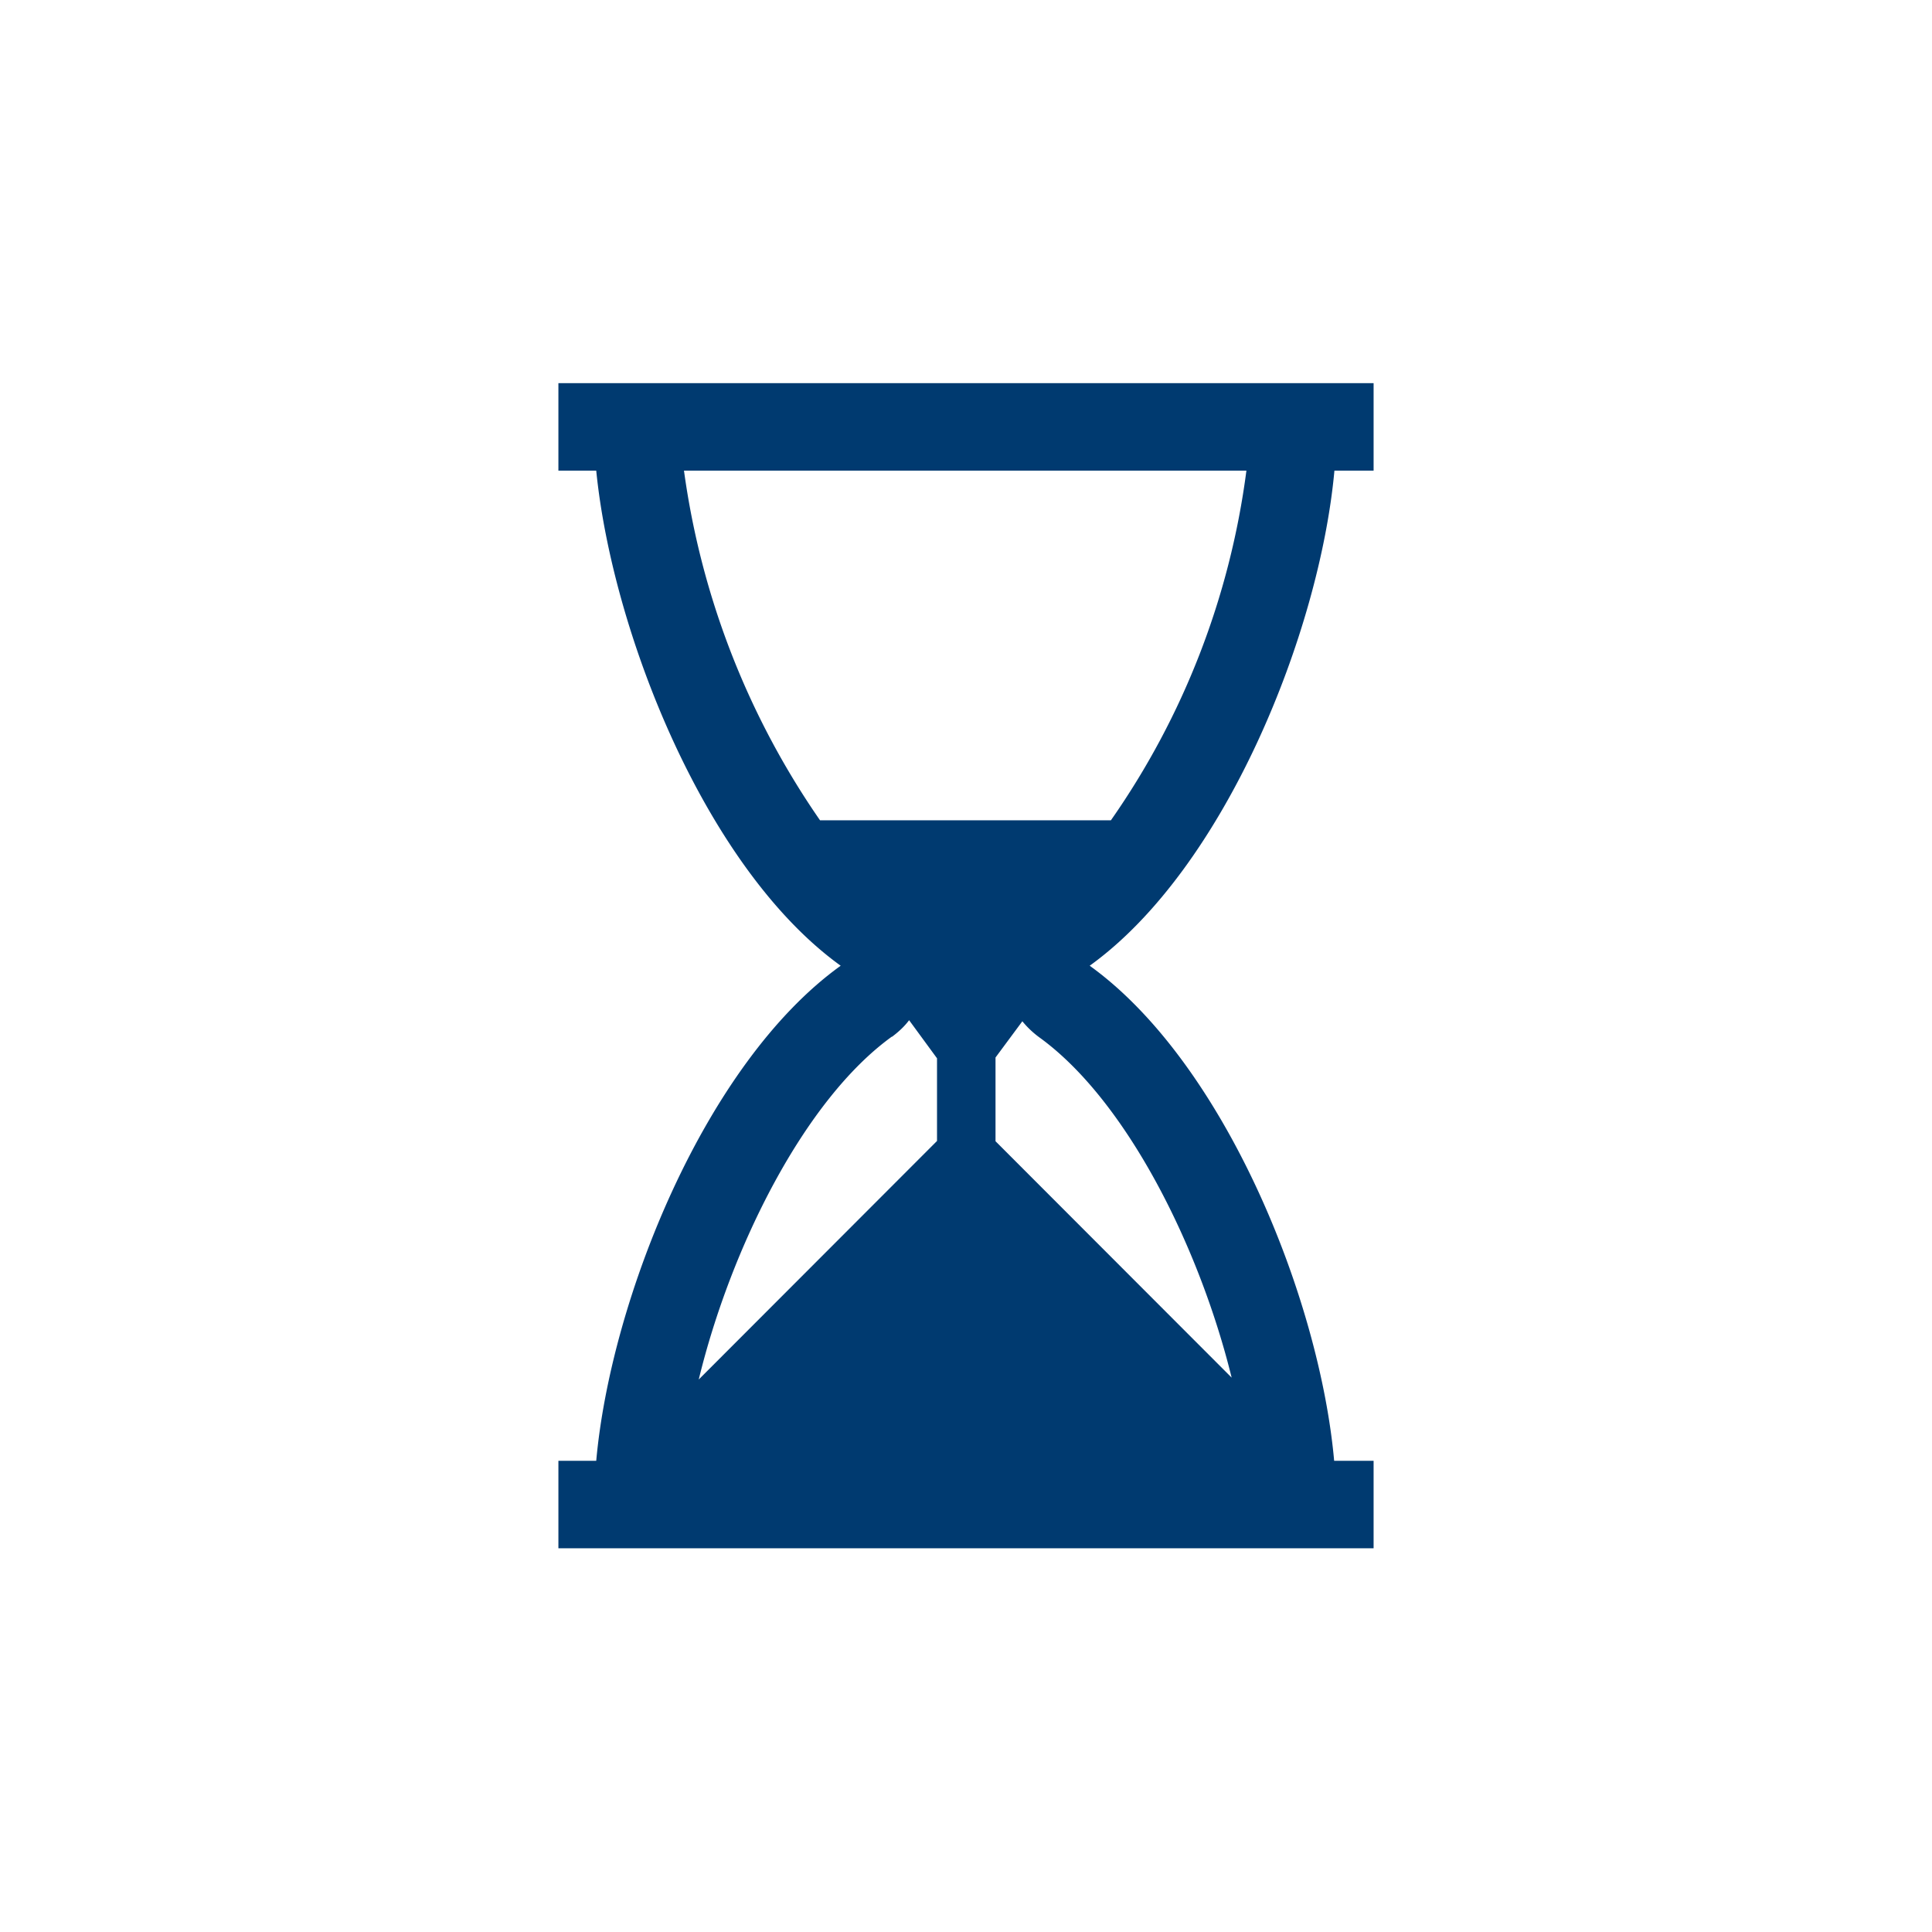 <svg xmlns="http://www.w3.org/2000/svg" data-name="Layer 1" viewBox="0 0 72 72"><path d="M49.72 17.54h1.47v-3.26H20.81v3.26h1.41c.6 6.02 4.07 14.82 9.11 18.45-5.05 3.63-8.57 12.43-9.11 18.45h-1.41v3.26h30.38v-3.26h-1.47c-.54-6.03-4.07-14.82-9.11-18.45 5.05-3.64 8.57-12.43 9.12-18.45Zm-3.27 0c-.61 4.69-2.34 9.16-5.05 13.03H30.56a30.024 30.024 0 0 1-5.07-13.03h20.96Zm-13.21 21.1c.24-.18.46-.38.64-.62l1.04 1.42v3.08l-8.88 8.89c1.19-4.9 3.93-10.42 7.2-12.78Zm12.65 12.69-8.79-8.8v-3.12l1-1.35c.18.22.39.42.62.59 3.25 2.34 5.98 7.81 7.18 12.69Z" style="fill:#003a70;stroke-width:0"></path></svg>